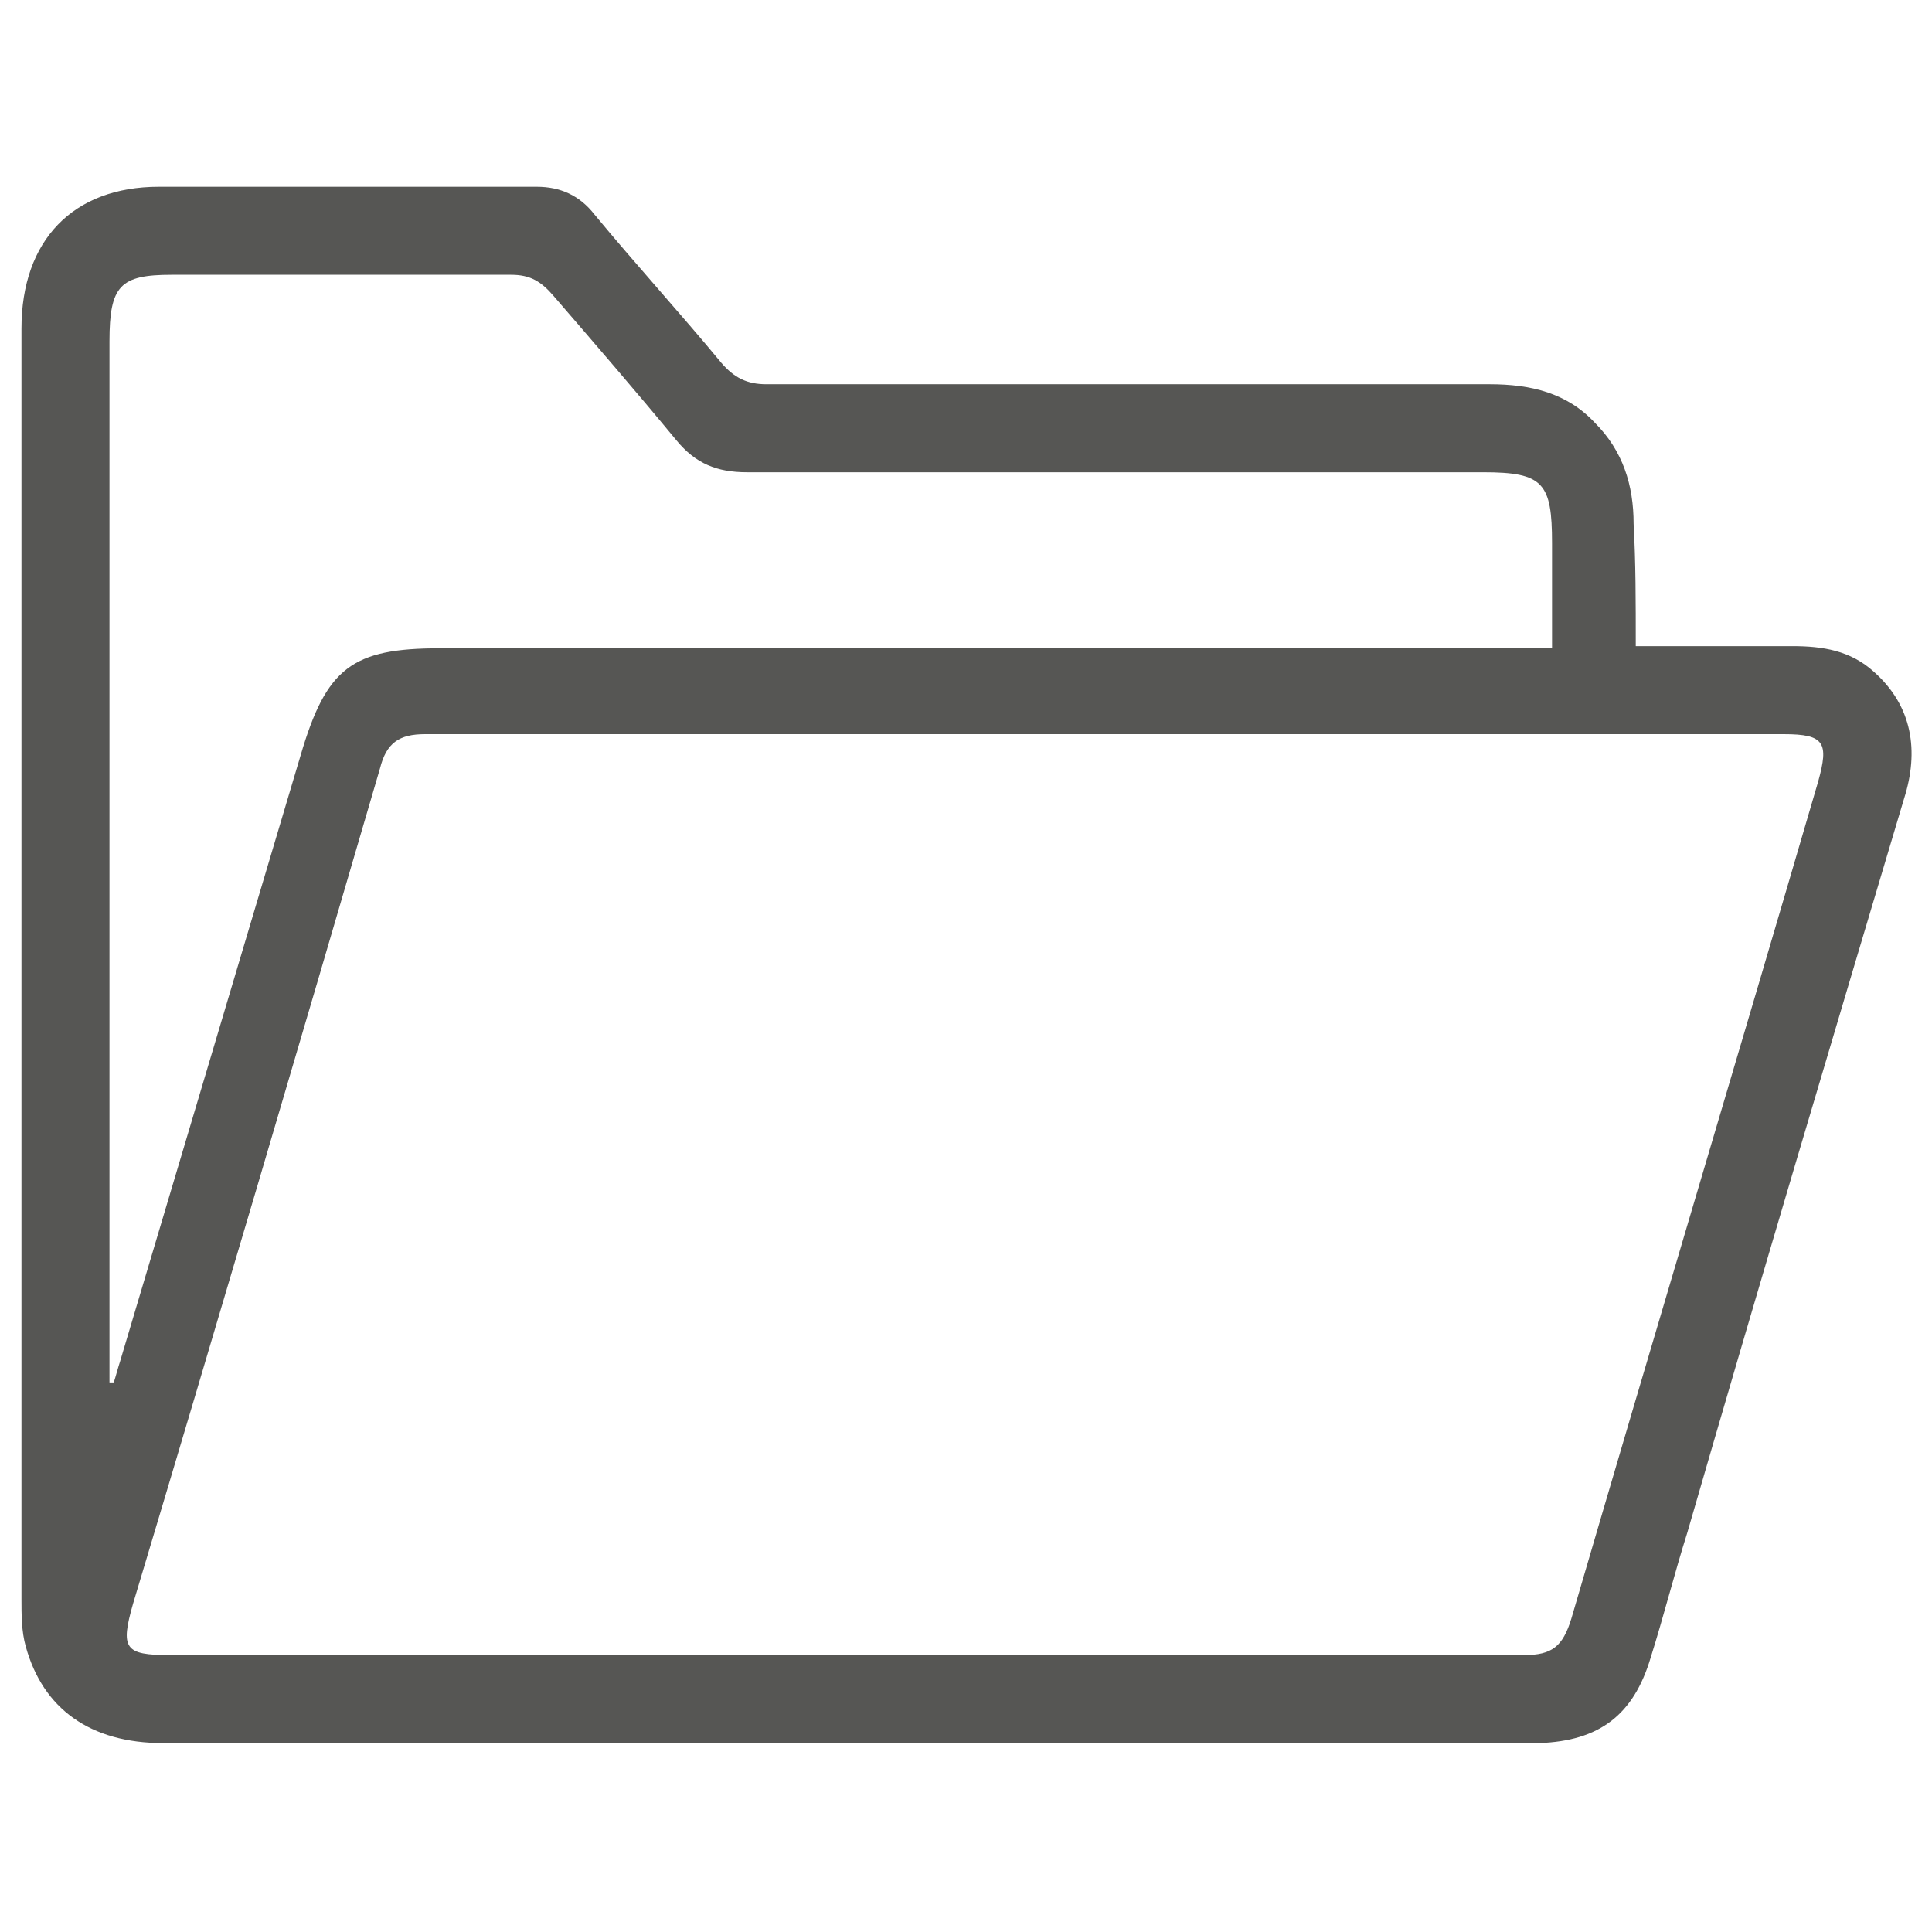 <?xml version="1.0" encoding="utf-8"?>
<!-- Generator: Adobe Illustrator 25.4.1, SVG Export Plug-In . SVG Version: 6.00 Build 0)  -->
<svg version="1.1" id="Layer_1" xmlns="http://www.w3.org/2000/svg" xmlns:xlink="http://www.w3.org/1999/xlink" x="0px" y="0px"
	 viewBox="0 0 90 90" style="enable-background:new 0 0 90 90;" xml:space="preserve">
<style type="text/css">
	.st0{clip-path:url(#SVGID_00000153680544472378075050000015914031380795169444_);}
	.st1{clip-path:url(#SVGID_00000068675936021039155110000013458310041336675997_);fill:#565654;}
	.st2{clip-path:url(#SVGID_00000049929023633009704740000010426817788672735933_);}
	.st3{clip-path:url(#SVGID_00000112600987719156339860000013774028493249866907_);fill:#565654;}
	
		.st4{clip-path:url(#SVGID_00000112600987719156339860000013774028493249866907_);fill:none;stroke:#565654;stroke-width:0.4;stroke-miterlimit:10;}
	.st5{clip-path:url(#SVGID_00000049929023633009704740000010426817788672735933_);fill:#565654;}
	
		.st6{clip-path:url(#SVGID_00000049929023633009704740000010426817788672735933_);fill:none;stroke:#565654;stroke-width:0.4;stroke-miterlimit:10;}
	.st7{clip-path:url(#SVGID_00000035507312741658809890000013828613825583489977_);fill:#565654;}
	
		.st8{clip-path:url(#SVGID_00000035507312741658809890000013828613825583489977_);fill:none;stroke:#565654;stroke-width:0.4;stroke-miterlimit:10;}
	.st9{clip-path:url(#SVGID_00000139977723164364859130000003428984727789410203_);}
	.st10{clip-path:url(#SVGID_00000119818526961530504730000012245788159574429832_);fill:none;stroke:#565654;stroke-width:3;}
	.st11{clip-path:url(#SVGID_00000119818526961530504730000012245788159574429832_);fill:none;stroke:#565654;stroke-width:2;}
	.st12{clip-path:url(#SVGID_00000119818526961530504730000012245788159574429832_);fill:#565654;}
	.st13{clip-path:url(#SVGID_00000014593853371780652260000005212869957036883096_);}
	
		.st14{clip-path:url(#SVGID_00000060721235083998977960000017498214765340544414_);fill:none;stroke:#565654;stroke-width:3.065;stroke-miterlimit:10;}
	.st15{clip-path:url(#SVGID_00000108271793629504583230000009230265479102762895_);}
	.st16{clip-path:url(#SVGID_00000018218209444839074770000001906534249932299933_);fill:#565654;}
	.st17{clip-path:url(#SVGID_00000077288837703147817420000006985076689172075445_);}
	.st18{clip-path:url(#SVGID_00000093856713307797447510000014984189934162172058_);fill:#565654;}
	.st19{clip-path:url(#SVGID_00000059308585490524983350000011651505480900980655_);}
	.st20{clip-path:url(#SVGID_00000054962117429731639870000016802459273786517652_);fill:#565654;}
	.st21{clip-path:url(#SVGID_00000147218196593865512690000014755716710579557518_);}
	.st22{clip-path:url(#SVGID_00000008853101894508725620000016683914182673806508_);fill:#565654;}
	.st23{clip-path:url(#SVGID_00000063633196630192417130000012644473062654543248_);}
	.st24{clip-path:url(#SVGID_00000006666293269013071880000014886460125001969327_);fill:#565654;}
	.st25{clip-path:url(#SVGID_00000013913918220974566920000003317442362983983241_);}
	.st26{clip-path:url(#SVGID_00000075124695866190637560000016322958502079803833_);fill:#565654;}
	.st27{clip-path:url(#SVGID_00000141438277888676089850000015897179176419749511_);}
	.st28{clip-path:url(#SVGID_00000080169730002098591500000009442612447248920747_);fill:#565654;}
	.st29{clip-path:url(#SVGID_00000031189644250093315630000001315908667360997031_);}
	.st30{clip-path:url(#SVGID_00000154404836129975098800000014531702959328097410_);fill:#565654;}
	.st31{clip-path:url(#SVGID_00000014631394269359340910000011847909853614856111_);}
	.st32{clip-path:url(#SVGID_00000010277130457484724750000001822365814364631983_);fill:#565654;}
	.st33{clip-path:url(#SVGID_00000014631394269359340910000011847909853614856111_);fill:#565654;}
	.st34{clip-path:url(#SVGID_00000025443508037370987890000002902492580494518712_);fill:#565654;}
	.st35{clip-path:url(#SVGID_00000051364803151721726160000015626096779325374883_);fill:#565654;}
	.st36{clip-path:url(#SVGID_00000070827341630882517680000008425892783567628472_);}
	.st37{clip-path:url(#SVGID_00000033363614507991579800000003310680578242610056_);fill:#565654;}
	.st38{clip-path:url(#SVGID_00000070827341630882517680000008425892783567628472_);fill:#565654;}
	.st39{clip-path:url(#SVGID_00000050659620082947916920000003328972845350863492_);}
	.st40{clip-path:url(#SVGID_00000056428880998598279260000000342533344523241129_);fill:#128ACB;}
	.st41{clip-path:url(#SVGID_00000050659620082947916920000003328972845350863492_);fill:#128ACB;}
	.st42{clip-path:url(#SVGID_00000138549362053842492030000010215407491897767582_);fill:#128ACB;}
	.st43{clip-path:url(#SVGID_00000103229431054223153170000011685794292104182963_);}
	.st44{clip-path:url(#SVGID_00000101793139650093876930000011857386222307412881_);fill:#128ACB;}
	.st45{clip-path:url(#SVGID_00000031169058338864383700000013646856473840283017_);}
	.st46{clip-path:url(#SVGID_00000078765863766344946330000000427837227314918073_);fill:#128ACB;}
	.st47{clip-path:url(#SVGID_00000014601323370225403480000013273355557682586015_);}
	
		.st48{clip-path:url(#SVGID_00000054972951347463571380000005988615870435862924_);fill:none;stroke:#565654;stroke-width:2;stroke-linejoin:round;stroke-miterlimit:10;}
	.st49{clip-path:url(#SVGID_00000012474385031832879700000009840602659000295829_);}
	.st50{clip-path:url(#SVGID_00000161608435899763651590000007404620634259433350_);fill:#565654;}
	.st51{clip-path:url(#SVGID_00000072975024340588606830000011985258690909790091_);}
	
		.st52{clip-path:url(#SVGID_00000121277325399969779920000018422881995438448307_);fill:none;stroke:#565654;stroke-width:2;stroke-linejoin:round;stroke-miterlimit:10;}
	.st53{clip-path:url(#SVGID_00000074409889333596979250000008758150127270238655_);}
	
		.st54{clip-path:url(#SVGID_00000089559466996667496220000007153026540880691098_);fill:none;stroke:#565654;stroke-width:2.888;stroke-miterlimit:10;}
</style>
<g>
	<g>
		<defs>
			<rect id="SVGID_00000017477978509221859540000015128004924497875382_" width="90" height="90"/>
		</defs>
		<clipPath id="SVGID_00000101795760822995493490000013056720585377702326_">
			<use xlink:href="#SVGID_00000017477978509221859540000015128004924497875382_"  style="overflow:visible;"/>
		</clipPath>
		<g style="clip-path:url(#SVGID_00000101795760822995493490000013056720585377702326_);">
			<defs>
				<rect id="SVGID_00000070818970080172560550000000044472989212207504_" width="90" height="90"/>
			</defs>
			<clipPath id="SVGID_00000093870702279848320670000010925058021046666159_">
				<use xlink:href="#SVGID_00000070818970080172560550000000044472989212207504_"  style="overflow:visible;"/>
			</clipPath>
			<path style="clip-path:url(#SVGID_00000093870702279848320670000010925058021046666159_);fill:#565654;" d="M5,64.4
				c0.1,0,0.2,0,0.3,0c0.1-0.3,0.2-0.7,0.3-1c2.8-9.4,5.6-18.8,8.4-28.2c1.2-4.1,2.4-5,6.5-5c16.7,0,33.4,0,50.1,0h1.7
				c0-1.8,0-3.3,0-4.9c0-2.8-0.4-3.3-3.2-3.3c-11.4,0-22.9,0-34.3,0c-1.4,0-2.4-0.4-3.3-1.5c-1.9-2.3-3.8-4.5-5.7-6.7
				c-0.6-0.7-1.1-1-2-1c-5.3,0-10.5,0-15.8,0c-2.4,0-2.9,0.5-2.9,3.1c0,15.7,0,31.5,0,47.2V64.4z M39.6,77.1c10.5,0,21,0,31.4,0
				c1.3,0,1.8-0.4,2.2-1.7c3.8-13,7.7-26,11.5-39c0.5-1.8,0.3-2.2-1.6-2.2c-21.1,0-42.2,0-63.3,0c-1.2,0-1.8,0.4-2.1,1.6
				c-3.8,13-7.6,25.9-11.5,38.9c-0.6,2.1-0.4,2.4,1.7,2.4C18.6,77.1,29.1,77.1,39.6,77.1 M76.2,30.1c2.5,0,4.9,0,7.3,0
				c1.4,0,2.7,0.2,3.8,1.2c1.8,1.6,2.1,3.7,1.4,5.9C85.3,48.6,81.9,60,78.6,71.4c-0.6,1.9-1.1,3.9-1.7,5.8c-0.8,2.7-2.4,3.9-5.2,4
				c-1.3,0-2.5,0-3.8,0c-20.1,0-40.2,0-60.3,0c-3.4,0-5.6-1.6-6.4-4.5C1,76,1,75.2,1,74.5c0-19.7,0-39.4,0-59.2
				c0-4.1,2.4-6.6,6.4-6.6c5.9,0,11.8,0,17.6,0c1.1,0,2,0.4,2.7,1.3c1.9,2.3,4,4.6,5.9,6.9c0.6,0.7,1.2,1,2.1,1
				c11.2,0,22.5,0,33.7,0c1.9,0,3.6,0.4,4.9,1.8c1.3,1.3,1.8,2.9,1.8,4.7C76.2,26.2,76.2,28,76.2,30.1"/>
		</g>
	</g>
</g>
</svg>
